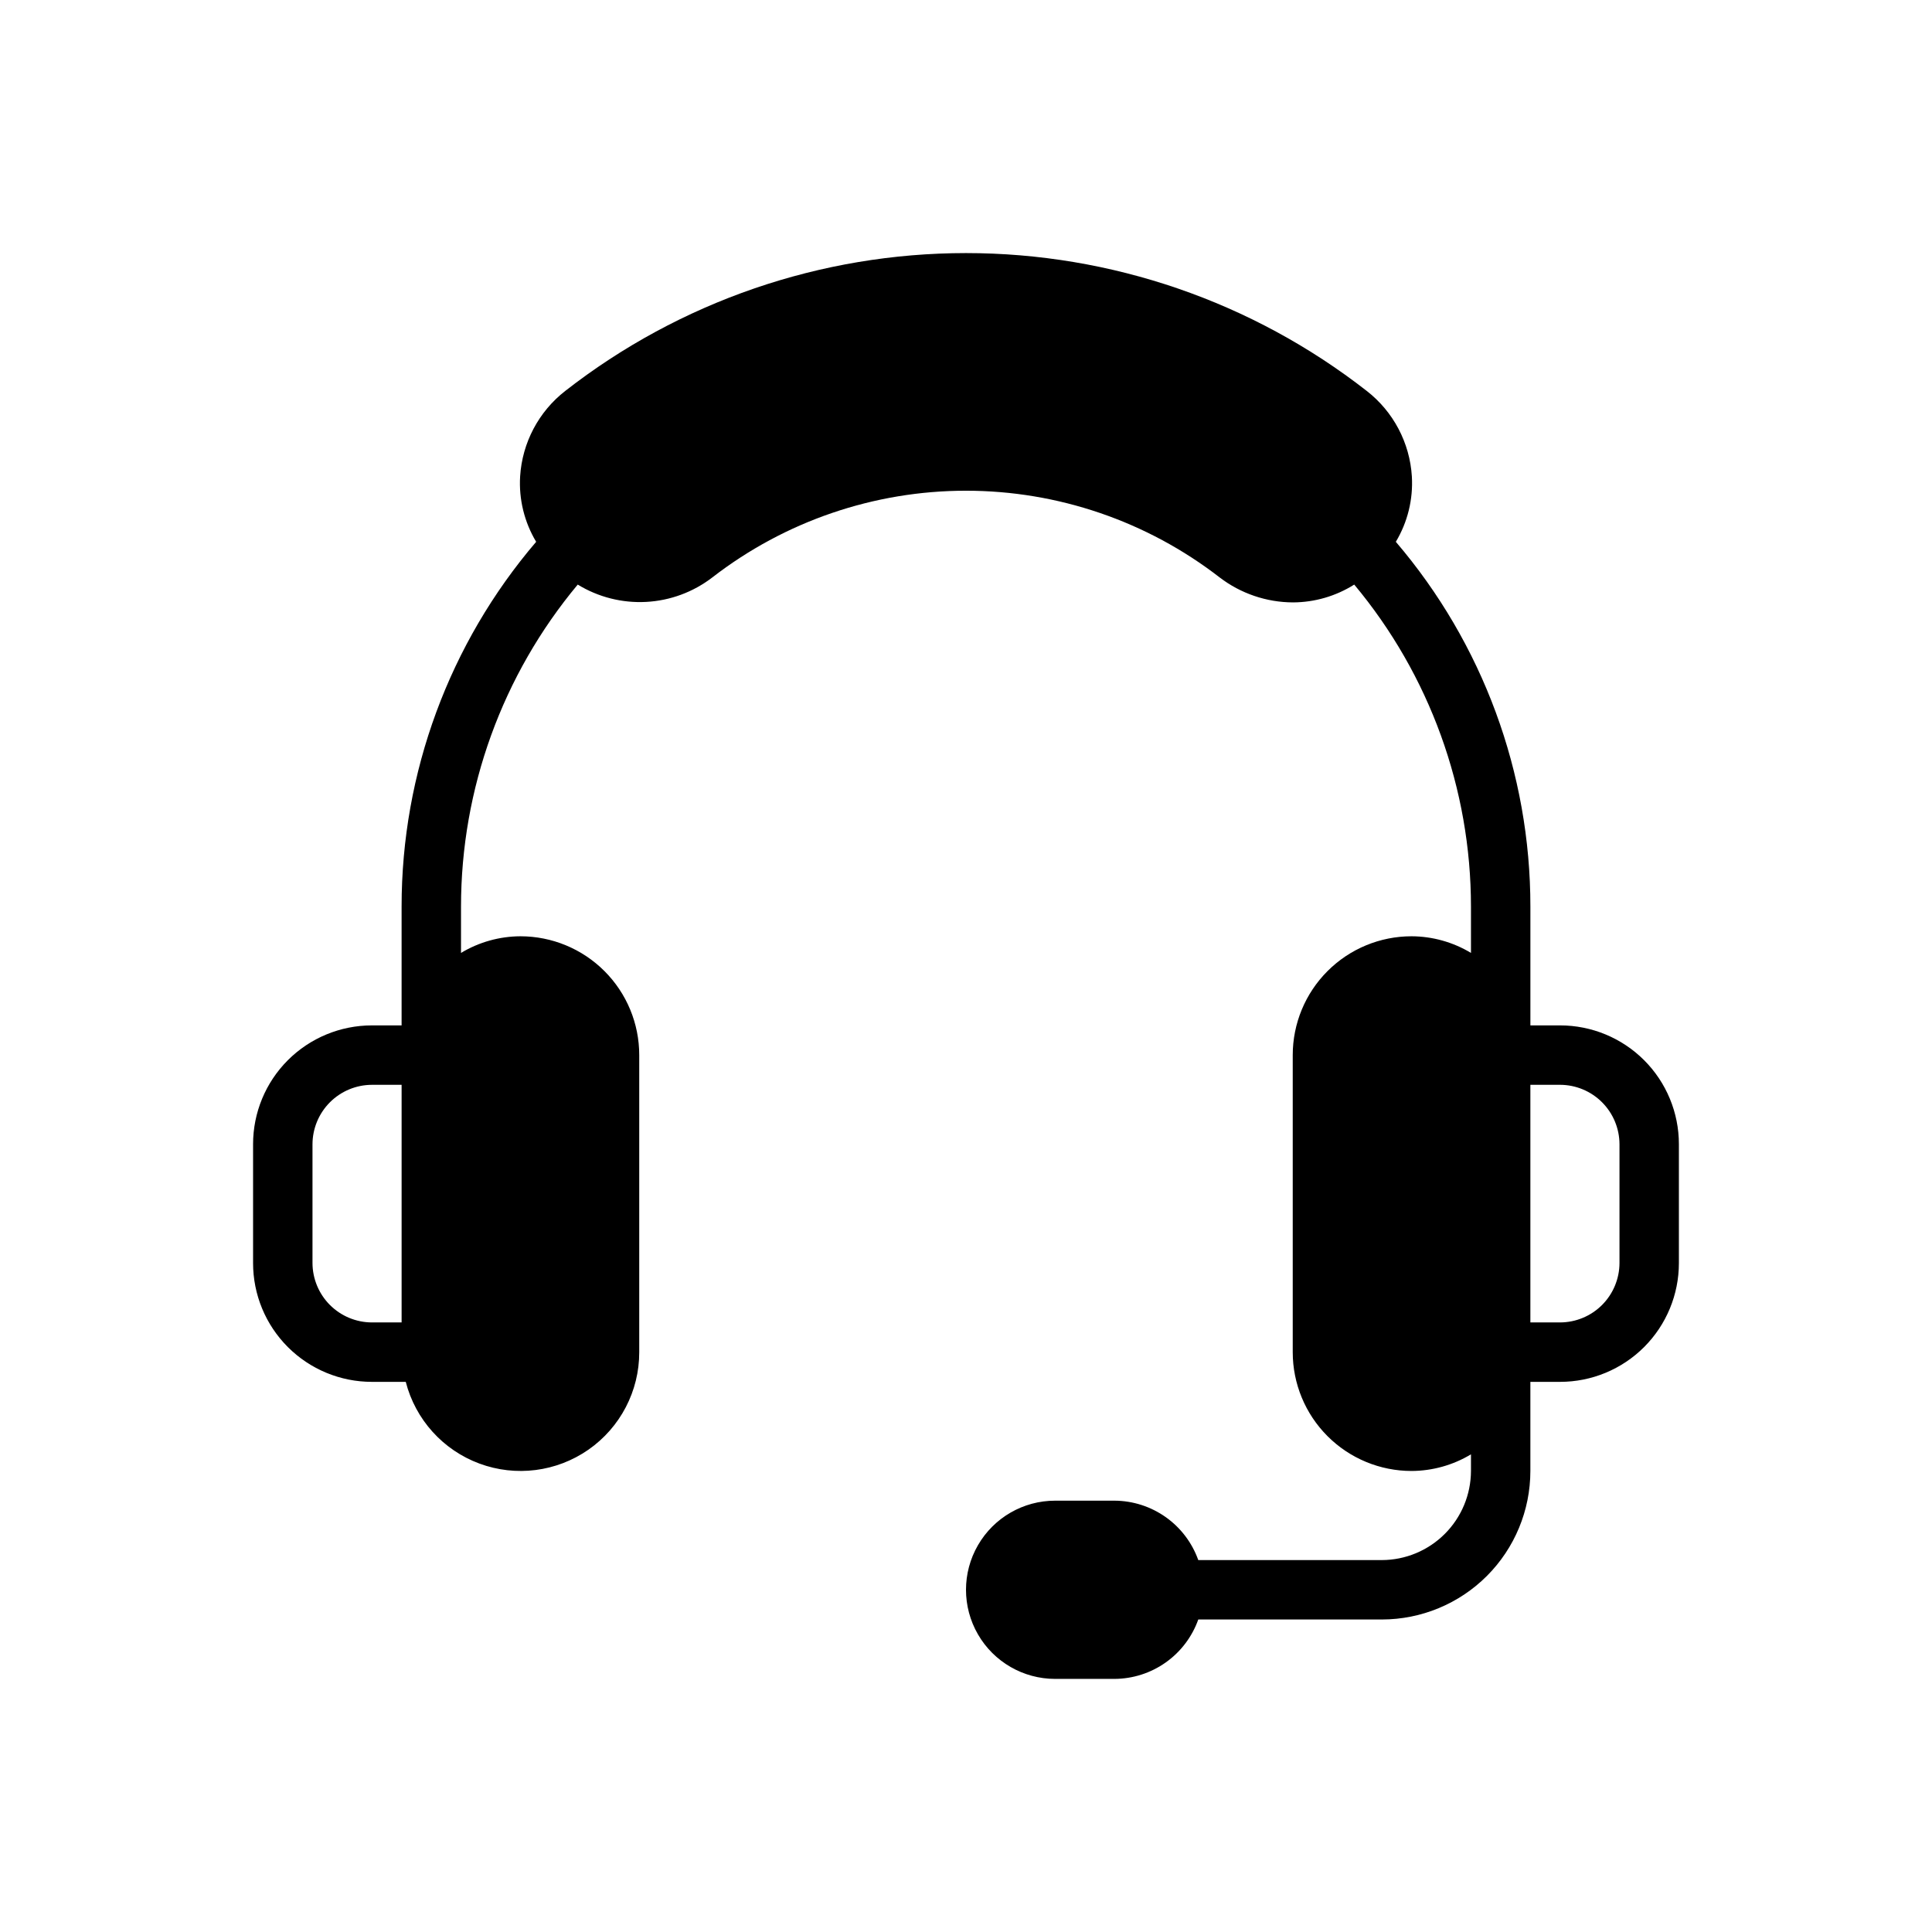 <?xml version="1.0" encoding="UTF-8"?>
<!-- Uploaded to: ICON Repo, www.svgrepo.com, Generator: ICON Repo Mixer Tools -->
<svg fill="#000000" width="800px" height="800px" version="1.1" viewBox="144 144 512 512" xmlns="http://www.w3.org/2000/svg">
 <path d="m557.44 415.74h-7.871v-31.488c0.016-35.441-12.629-69.727-35.66-96.668 3.129-5.215 4.609-11.25 4.25-17.32-0.547-8.922-4.906-17.18-11.965-22.668-30.336-23.672-67.715-36.527-106.19-36.527-38.48 0-75.855 12.855-106.2 36.527-7.059 5.488-11.414 13.746-11.965 22.668-0.359 6.07 1.121 12.105 4.25 17.32-23.027 26.941-35.676 61.227-35.66 96.668v31.488h-7.871c-8.352 0-16.363 3.316-22.27 9.219-5.906 5.906-9.223 13.918-9.219 22.27v31.488c-0.004 8.352 3.312 16.363 9.219 22.27 5.906 5.902 13.918 9.223 22.27 9.219h8.973c2.562 9.977 9.848 18.066 19.504 21.648 9.656 3.586 20.457 2.211 28.91-3.676 8.449-5.891 13.48-15.543 13.461-25.844v-78.723c0.004-8.352-3.312-16.359-9.219-22.266s-13.918-9.223-22.27-9.223c-5.551 0.023-10.988 1.547-15.742 4.41v-12.281c0.008-31.188 10.953-61.387 30.934-85.332 5.441 3.328 11.758 4.93 18.125 4.594 6.367-0.34 12.48-2.598 17.535-6.484 19.246-14.898 42.891-22.984 67.23-22.984 24.336 0 47.984 8.086 67.227 22.984 5.586 4.266 12.414 6.59 19.441 6.613 5.742-0.023 11.363-1.66 16.219-4.723 19.98 23.945 30.93 54.145 30.938 85.332v12.281c-4.754-2.863-10.195-4.387-15.746-4.41-8.352 0-16.363 3.316-22.266 9.223-5.906 5.906-9.223 13.914-9.223 22.266v78.723c0 8.352 3.316 16.359 9.223 22.266 5.902 5.906 13.914 9.223 22.266 9.223 5.551-0.023 10.992-1.547 15.746-4.41v4.41c-0.02 6.258-2.512 12.254-6.938 16.676-4.426 4.426-10.422 6.922-16.68 6.938h-48.648c-1.637-4.586-4.641-8.559-8.613-11.375-3.973-2.816-8.719-4.344-13.586-4.367h-15.746c-8.438 0-16.23 4.5-20.449 11.809-4.219 7.305-4.219 16.309 0 23.613 4.219 7.309 12.012 11.809 20.449 11.809h15.746c4.867-0.023 9.613-1.547 13.586-4.367 3.973-2.816 6.977-6.789 8.613-11.375h48.648c10.438-0.004 20.445-4.152 27.828-11.531 7.379-7.383 11.527-17.391 11.531-27.828v-23.617h7.871c8.352 0.004 16.363-3.316 22.27-9.219 5.906-5.906 9.223-13.918 9.219-22.27v-31.488c0.004-8.352-3.312-16.363-9.219-22.27-5.906-5.902-13.918-9.219-22.27-9.219zm-307.01 78.719h-7.871c-4.172-0.012-8.168-1.672-11.121-4.621-2.949-2.953-4.609-6.949-4.625-11.121v-31.488c0.016-4.172 1.676-8.168 4.625-11.117 2.953-2.953 6.949-4.613 11.121-4.625h7.871zm322.75-15.742c-0.012 4.172-1.676 8.168-4.625 11.121-2.949 2.949-6.949 4.609-11.121 4.621h-7.871v-62.973h7.871c4.172 0.012 8.172 1.672 11.121 4.625 2.949 2.949 4.613 6.945 4.625 11.117z"/>
</svg>